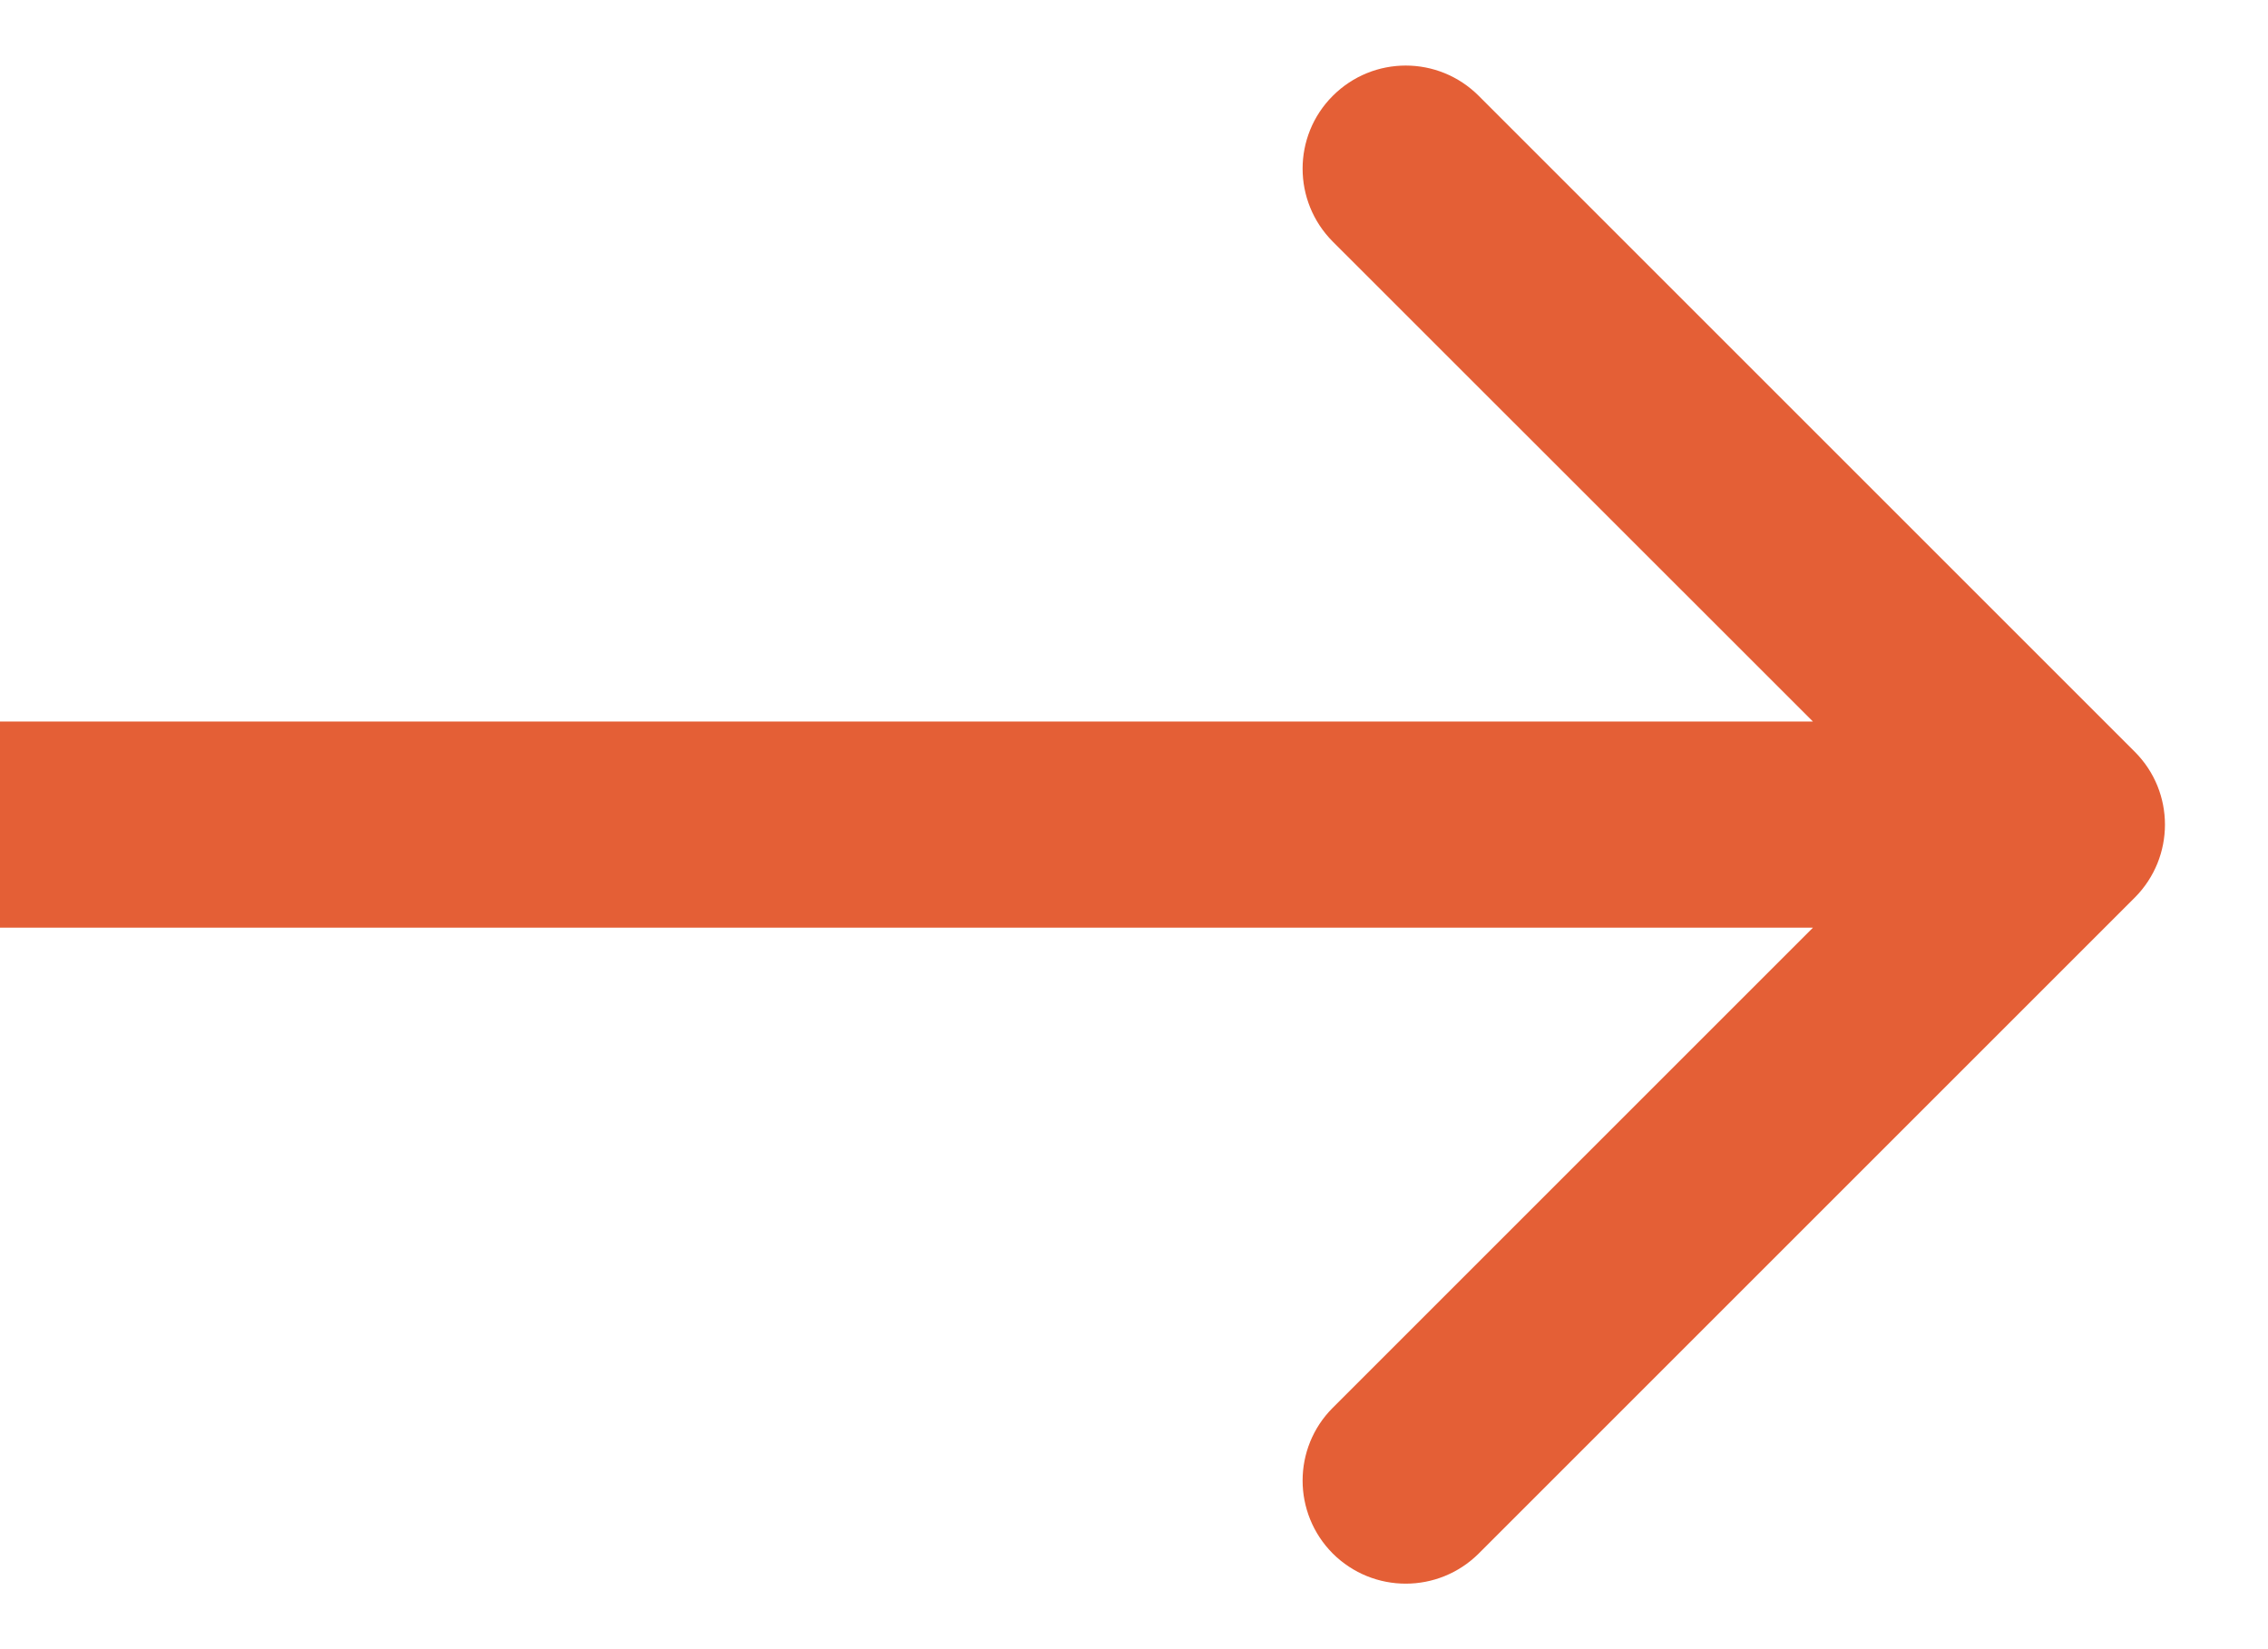 <?xml version="1.0" encoding="UTF-8"?> <svg xmlns="http://www.w3.org/2000/svg" width="11" height="8" viewBox="0 0 11 8" fill="none"><g clip-path="url(#clip0_103_80)"><path d="M10.354 4.354C10.549 4.158 10.549 3.842 10.354 3.647L7.172 0.465C6.976 0.269 6.66 0.269 6.464 0.465C6.269 0.66 6.269 0.976 6.464 1.172L9.293 4L6.464 6.829C6.269 7.024 6.269 7.34 6.464 7.536C6.66 7.731 6.976 7.731 7.172 7.536L10.354 4.354ZM-3 4.5H10V3.5H-3V4.5Z" fill="#E45F36"></path></g><defs><clipPath id="clip0_103_80"><rect width="11" height="8" fill="white"></rect></clipPath></defs></svg> 